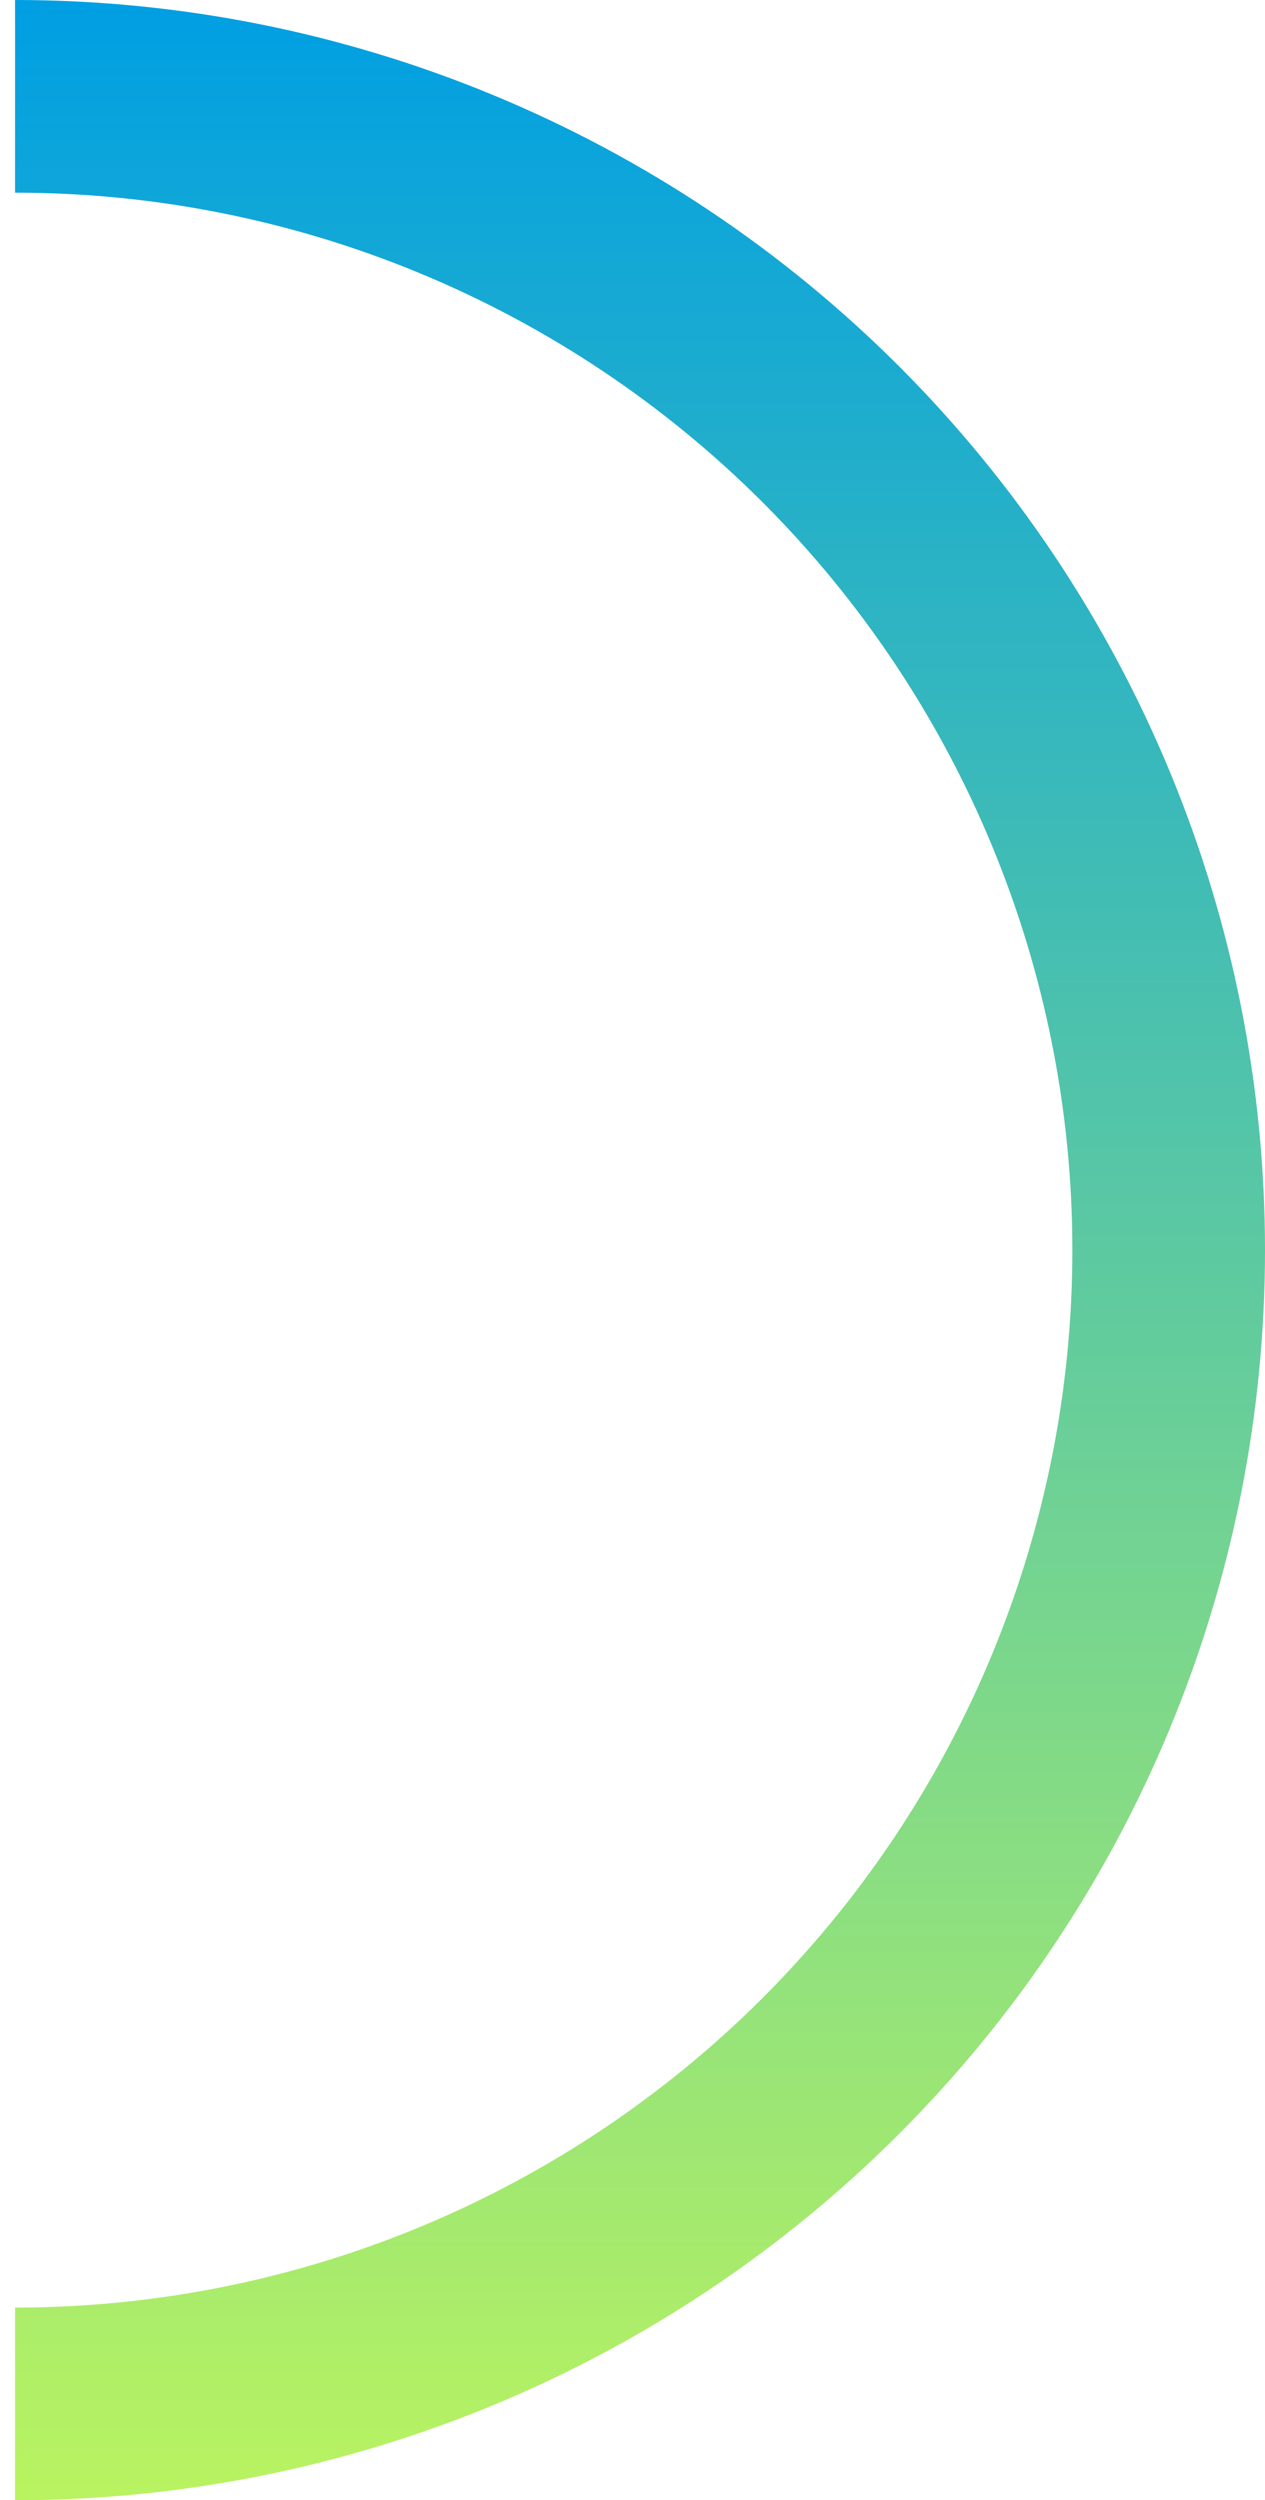 <?xml version="1.0" encoding="UTF-8"?> <svg xmlns="http://www.w3.org/2000/svg" width="42" height="83" viewBox="0 0 42 83" fill="none"><path d="M0.5 83C5.95 83 11.346 81.927 16.381 79.841C21.416 77.755 25.991 74.699 29.845 70.845C33.699 66.991 36.755 62.416 38.841 57.381C40.927 52.346 42 46.95 42 41.5C42 36.05 40.927 30.654 38.841 25.619C36.755 20.584 33.699 16.009 29.845 12.155C25.991 8.301 21.416 5.245 16.381 3.159C11.346 1.073 5.95 -4.65479e-08 0.5 4.94883e-07L0.5 6.396C5.11 6.396 9.675 7.304 13.934 9.068C18.193 10.832 22.063 13.418 25.323 16.677C28.582 19.937 31.168 23.807 32.932 28.066C34.696 32.325 35.604 36.89 35.604 41.5C35.604 46.11 34.696 50.675 32.932 54.934C31.168 59.193 28.582 63.063 25.323 66.323C22.063 69.582 18.193 72.168 13.934 73.932C9.675 75.696 5.11 76.604 0.5 76.604L0.5 83Z" fill="url(#paint0_linear_1531_22)"></path><defs><linearGradient id="paint0_linear_1531_22" x1="0.5" y1="83" x2="0.5" y2="4.94883e-07" gradientUnits="userSpaceOnUse"><stop stop-color="#B9F360"></stop><stop offset="1" stop-color="#009FE3"></stop></linearGradient></defs></svg> 